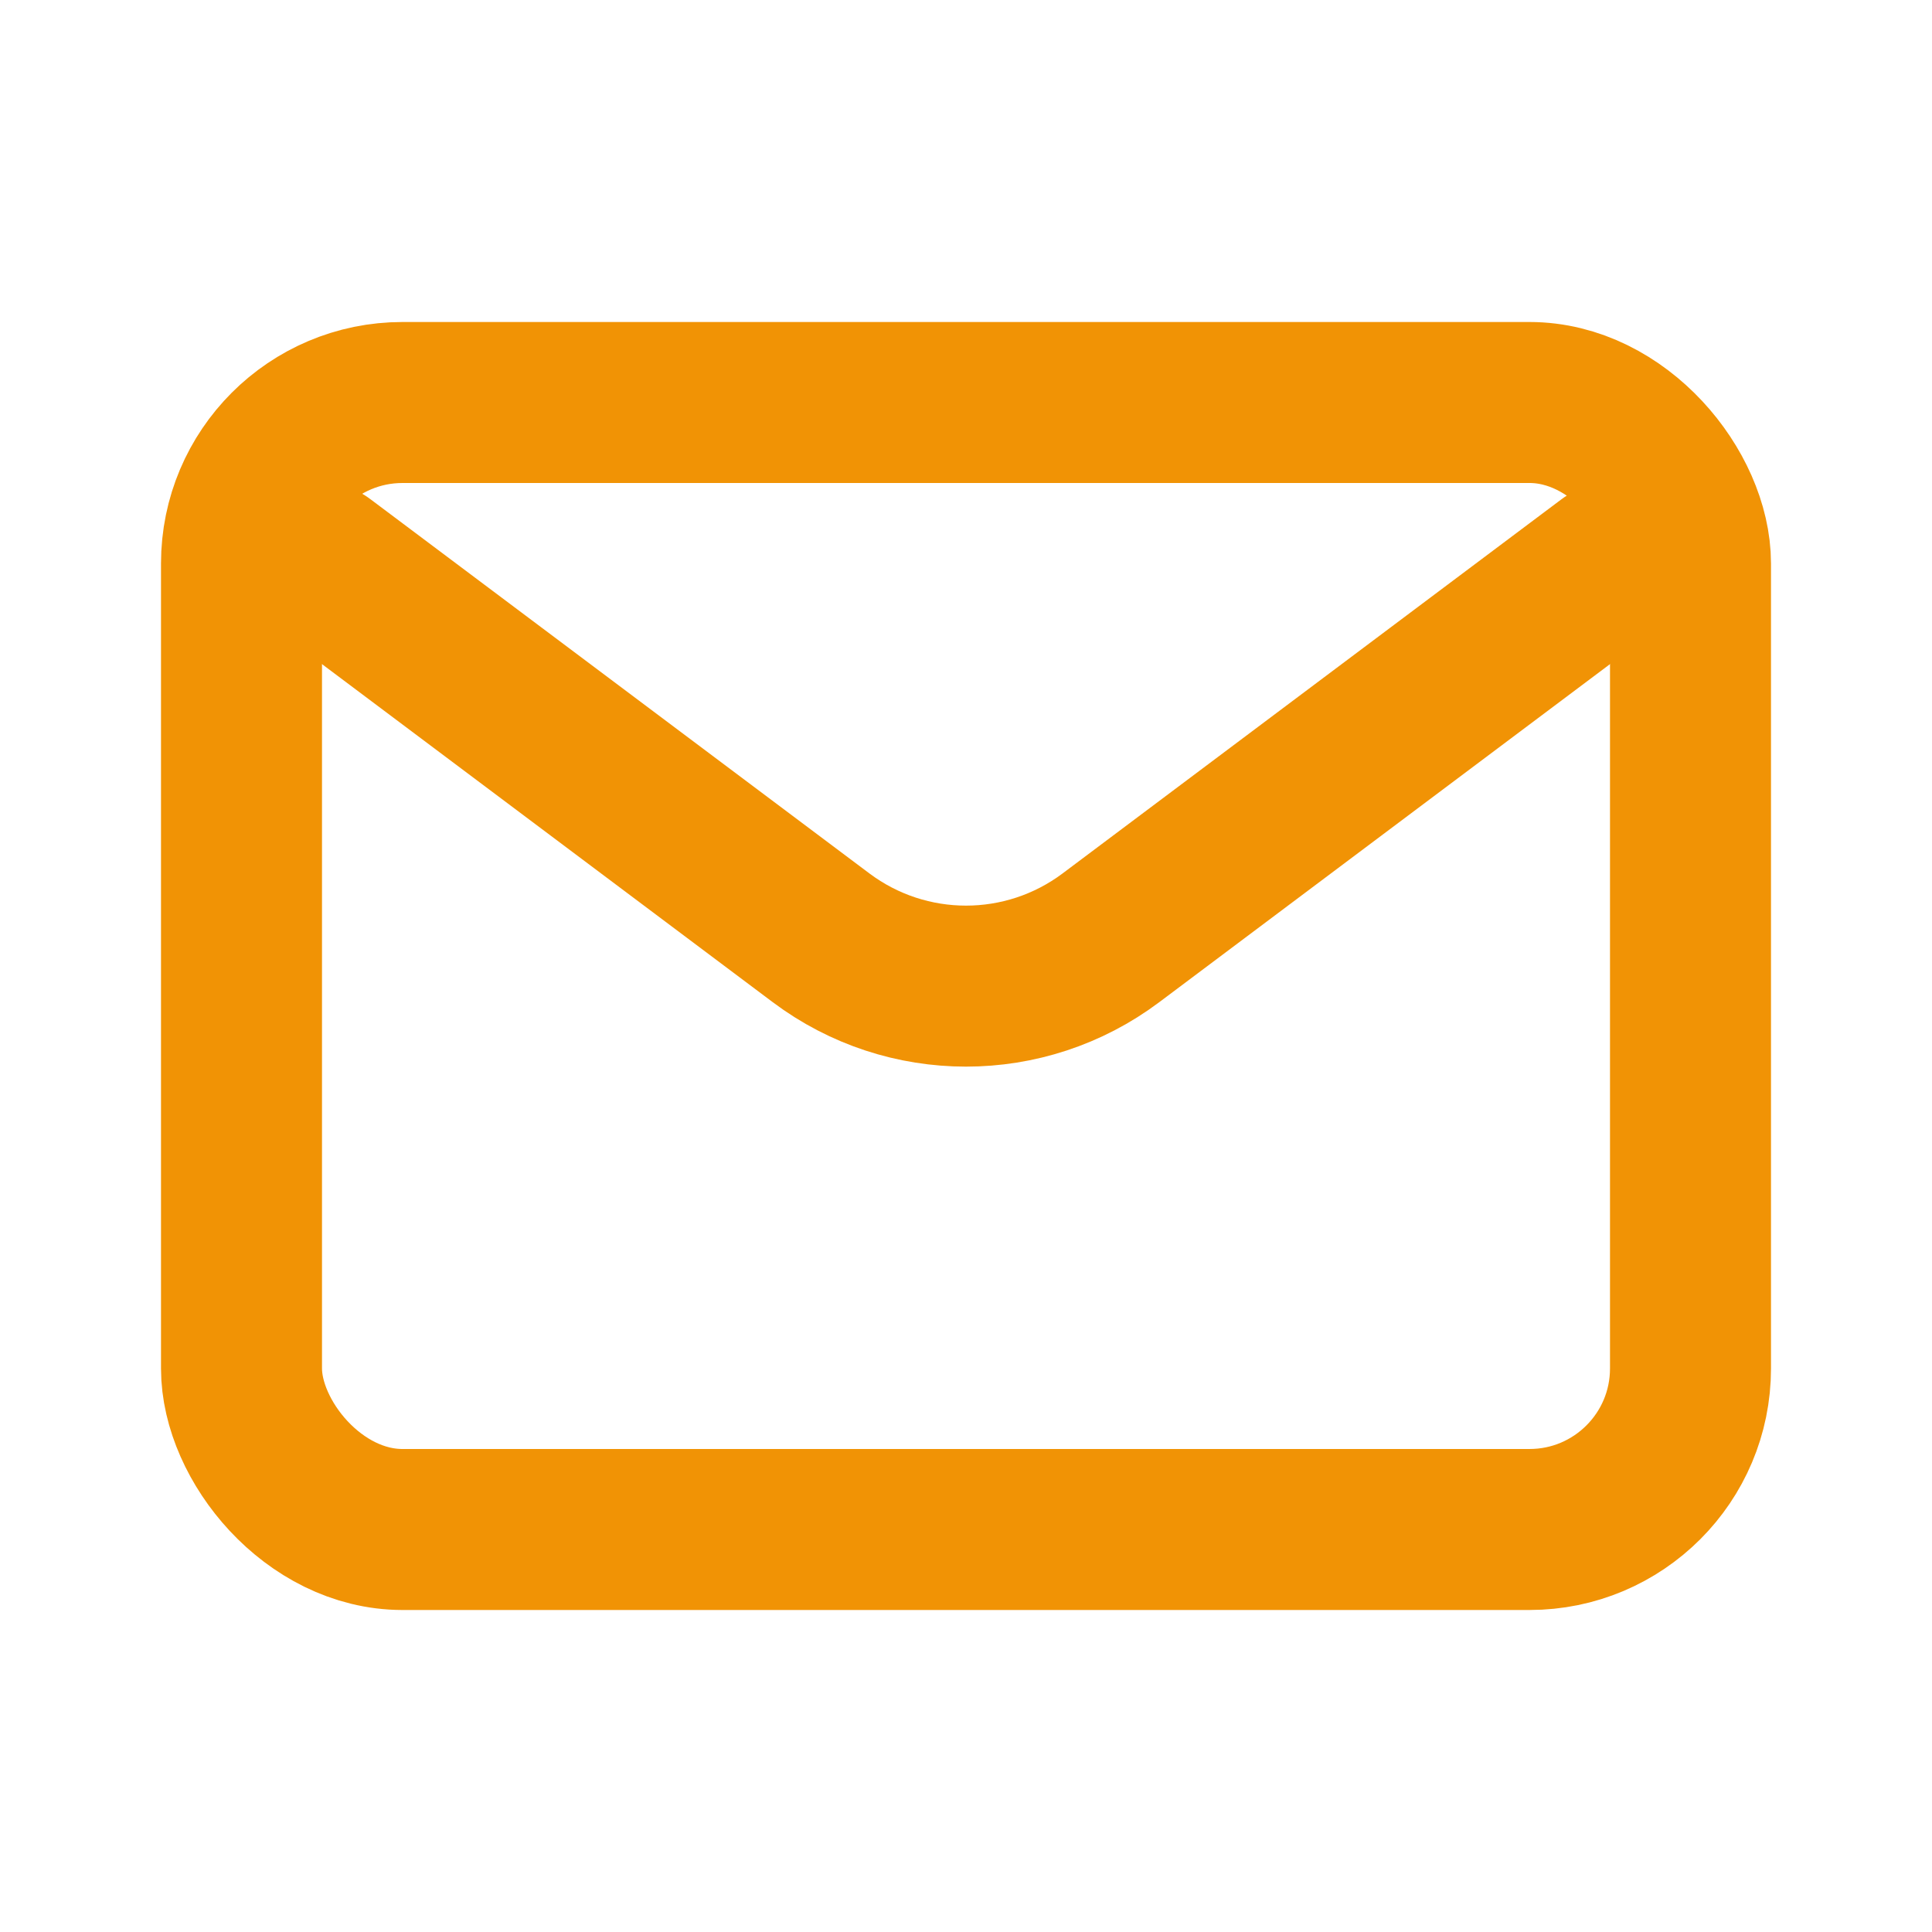 <?xml version="1.0" encoding="utf-8"?><!-- Uploaded to: SVG Repo, www.svgrepo.com, Generator: SVG Repo Mixer Tools -->
<svg width="25px" height="25px" viewBox="0 0 24 24" fill="none" xmlns="http://www.w3.org/2000/svg">
<path d="M4 7L10.2 11.65C11.267 12.45 12.733 12.45 13.8 11.65L20 7" stroke="#F19305" stroke-width="2" stroke-linecap="round" stroke-linejoin="round"/>
<rect x="3" y="5" width="18" height="14" rx="2" stroke="#F19305" stroke-width="2" stroke-linecap="round"/>
</svg>
